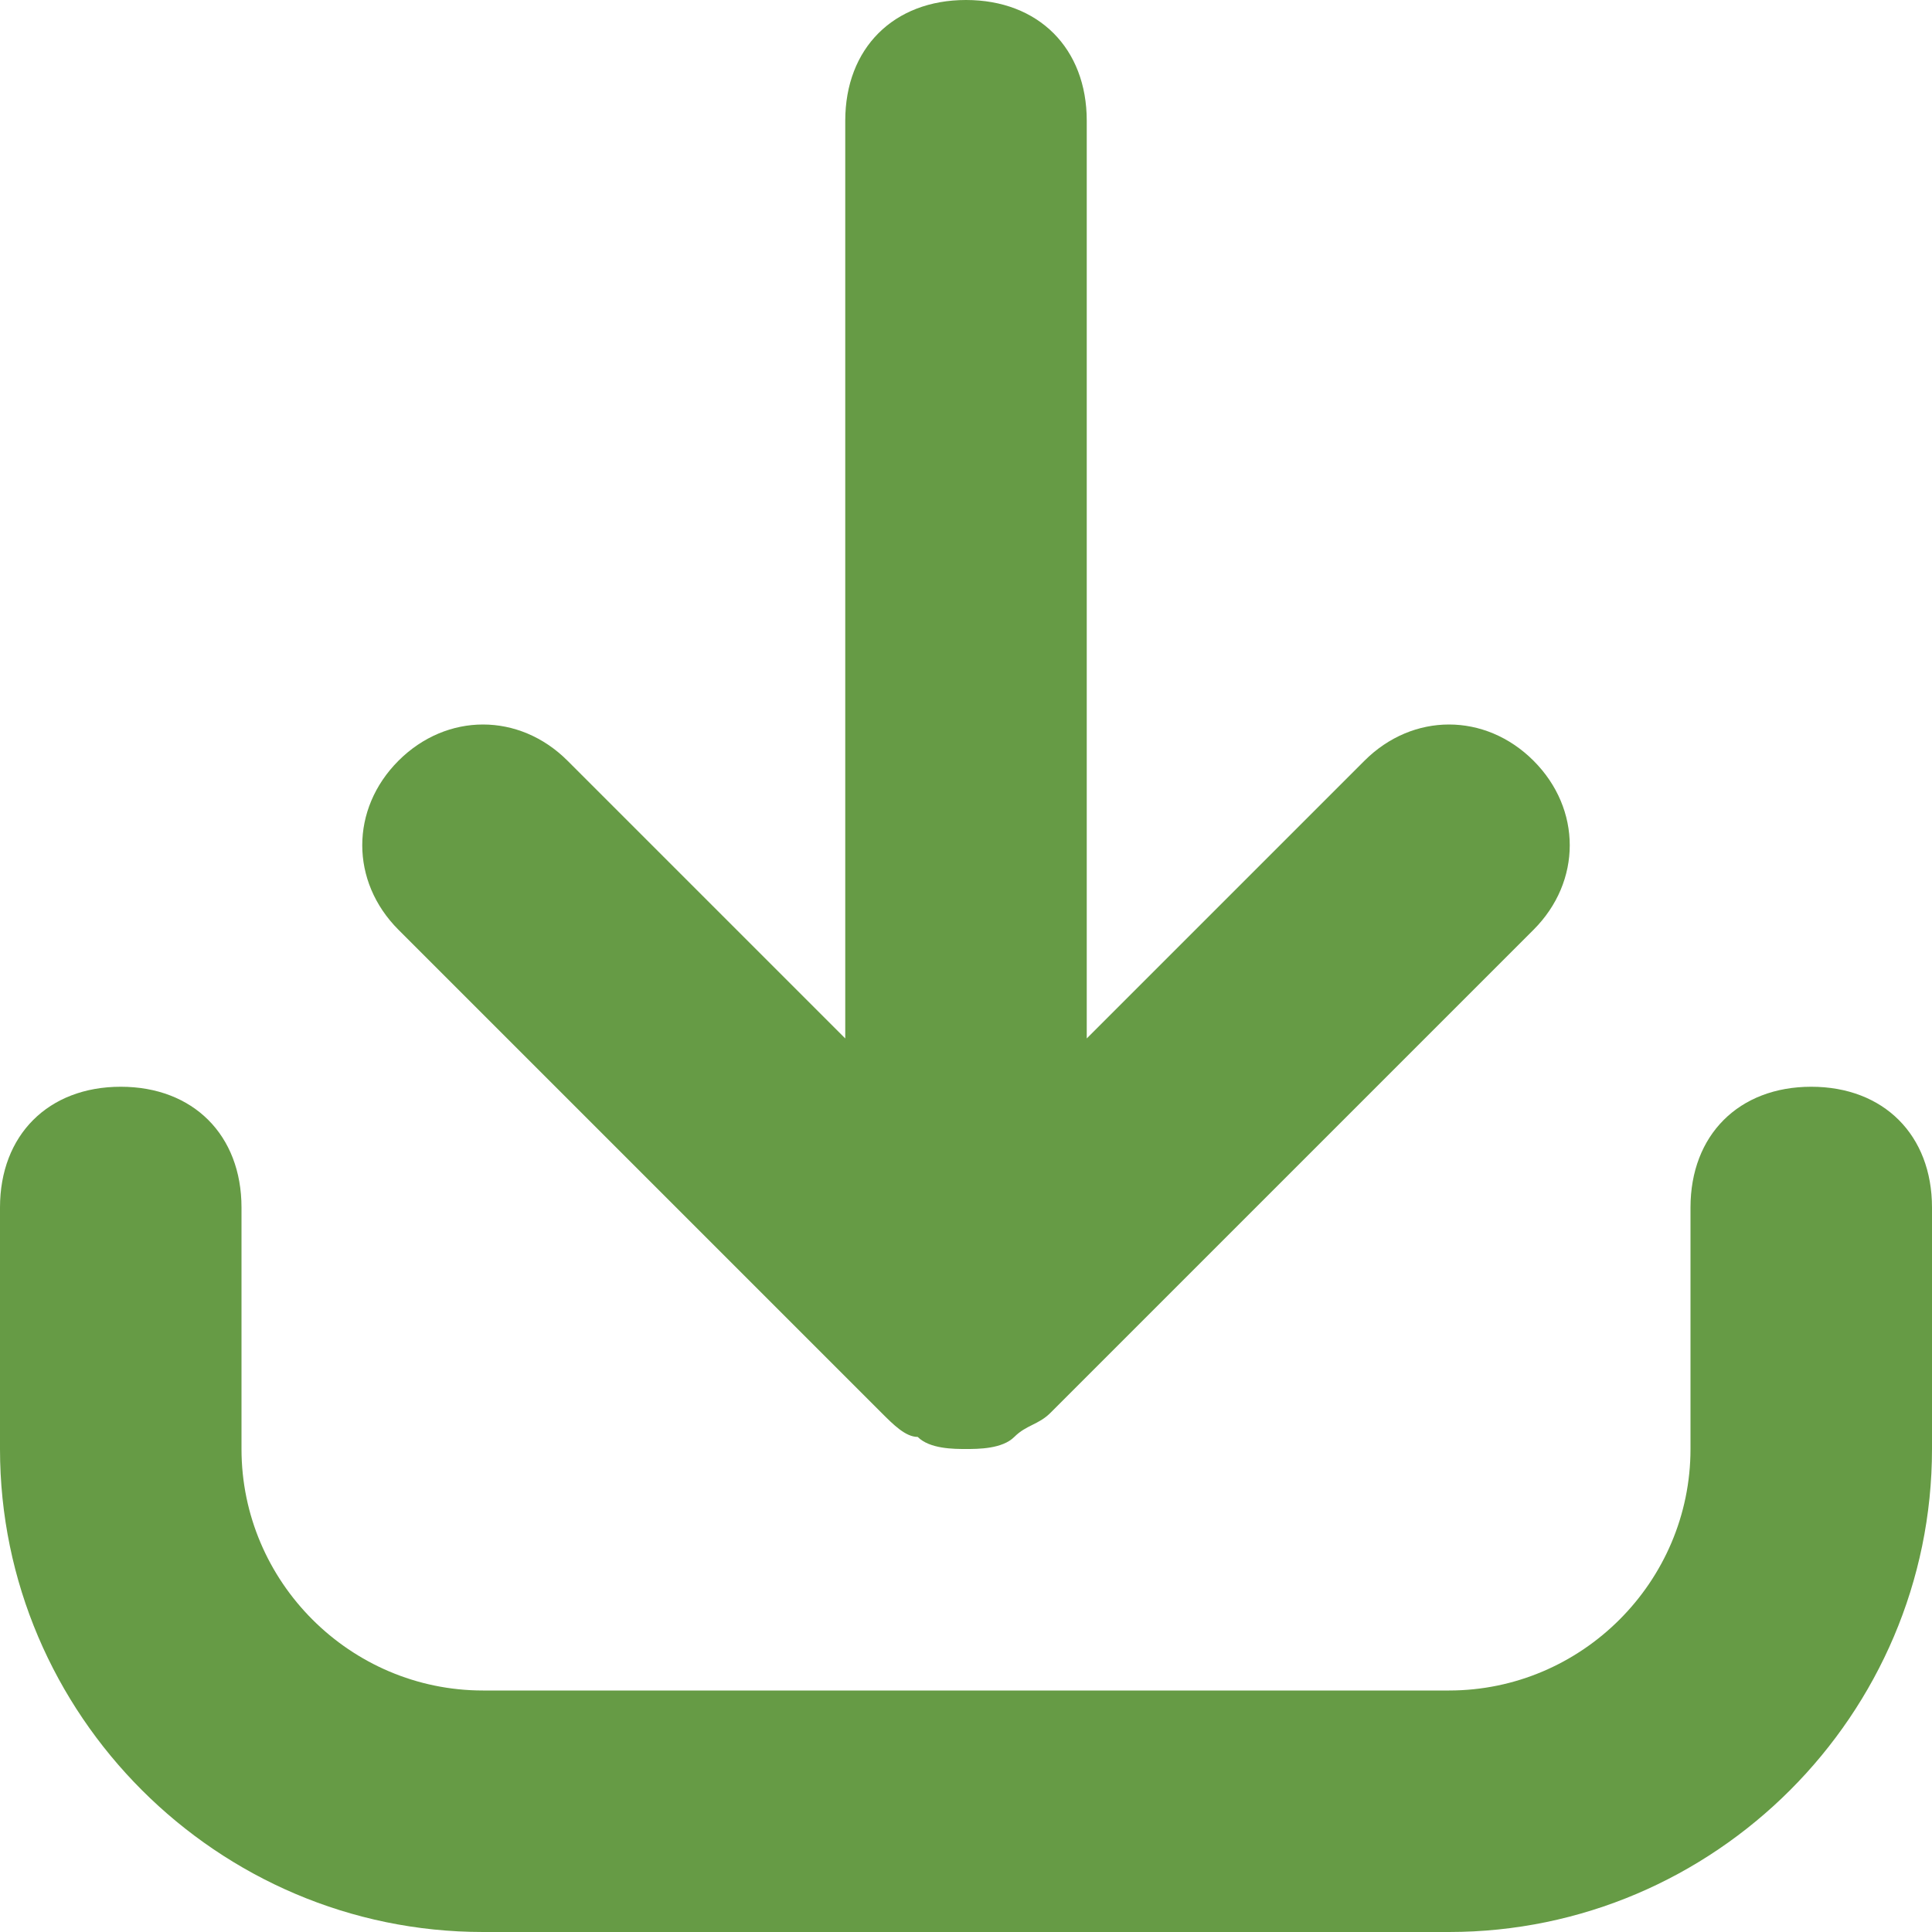 <svg width="16" height="16" viewBox="0 0 16 16" fill="none" xmlns="http://www.w3.org/2000/svg">
<path d="M7.3 11.7C7.4 11.8 7.5 11.9 7.6 11.9C7.7 12 7.9 12 8 12C8.1 12 8.3 12 8.4 11.9C8.5 11.8 8.6 11.8 8.7 11.7L12.7 7.7C13.1 7.3 13.1 6.7 12.7 6.3C12.3 5.9 11.7 5.9 11.3 6.3L9 8.6V1C9 0.4 8.6 0 8 0C7.4 0 7 0.4 7 1V8.6L4.7 6.3C4.3 5.9 3.7 5.9 3.3 6.3C2.9 6.7 2.9 7.3 3.3 7.7L7.3 11.7Z" fill="#669B45"/>
<path d="M15 9C14.4 9 14 9.4 14 10V12C14 13.1 13.1 14 12 14H4C2.9 14 2 13.1 2 12V10C2 9.4 1.6 9 1 9C0.4 9 0 9.4 0 10V12C0 14.2 1.8 16 4 16H12C14.2 16 16 14.2 16 12V10C16 9.4 15.6 9 15 9Z" fill="#669B45"/>
</svg>
